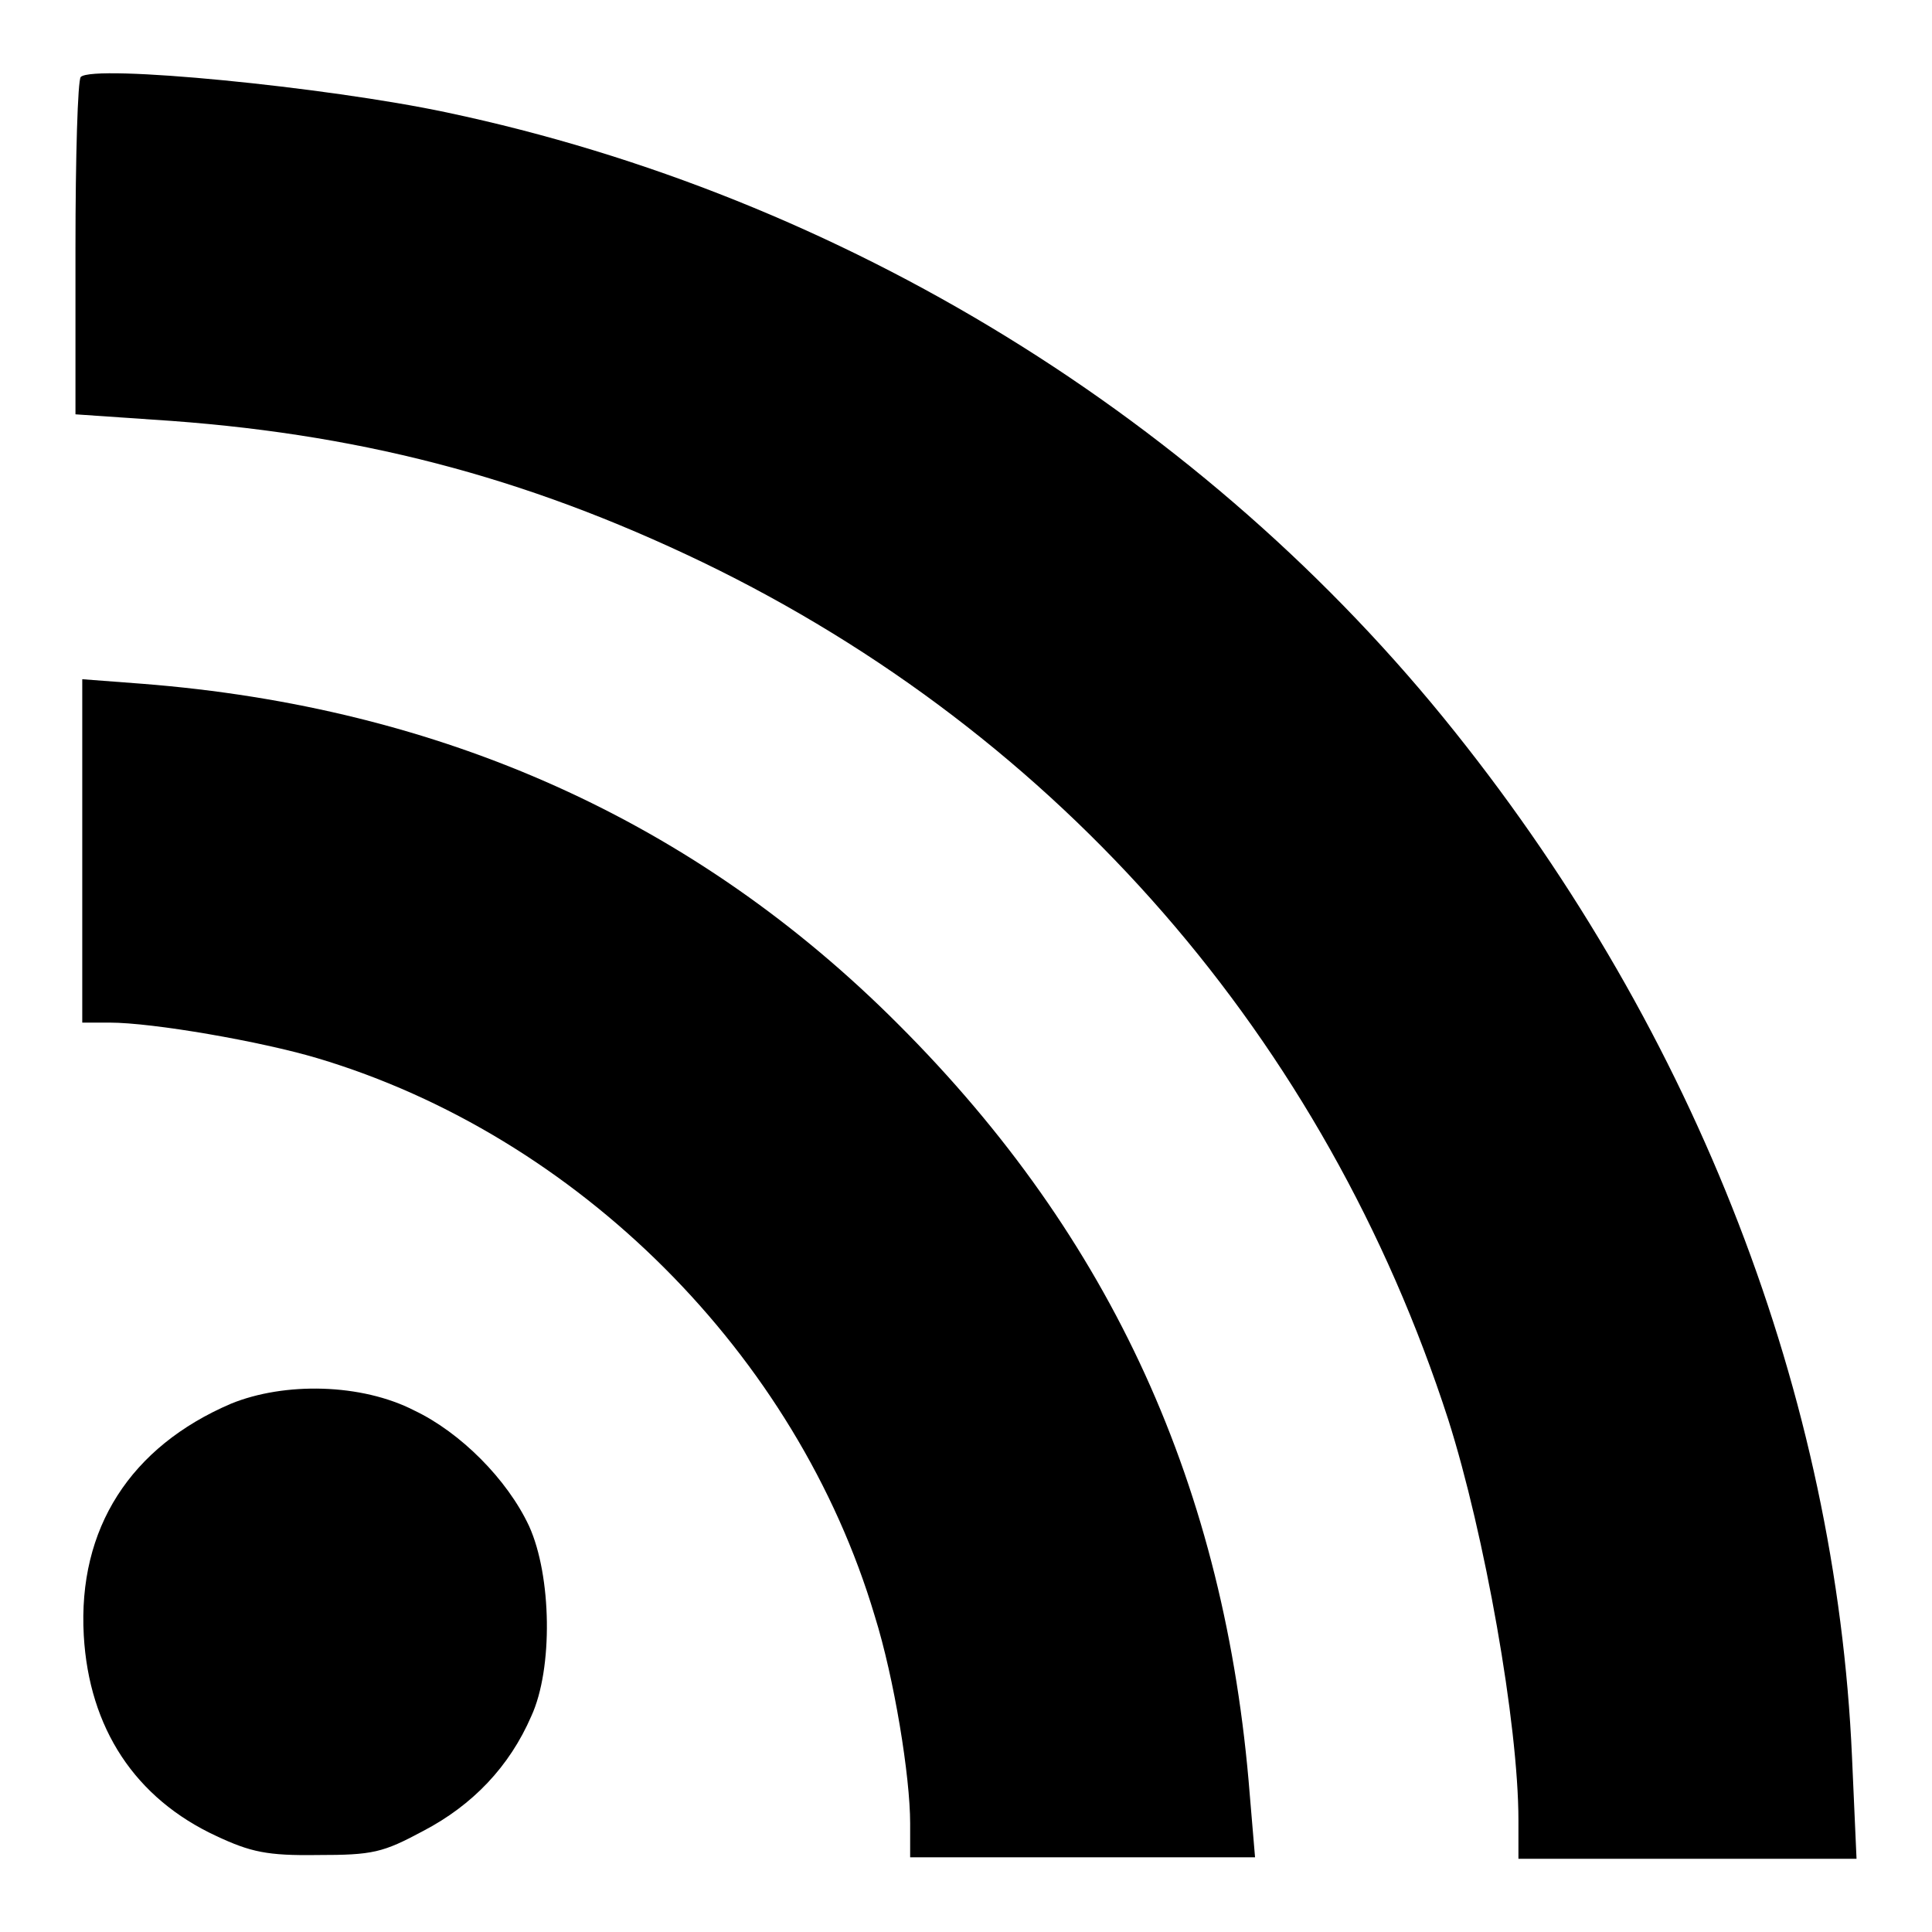 <?xml version="1.0" encoding="utf-8"?>
<!-- Svg Vector Icons : http://www.onlinewebfonts.com/icon -->
<!DOCTYPE svg PUBLIC "-//W3C//DTD SVG 1.1//EN" "http://www.w3.org/Graphics/SVG/1.1/DTD/svg11.dtd">
<svg version="1.1" xmlns="http://www.w3.org/2000/svg" xmlns:xlink="http://www.w3.org/1999/xlink" x="0px" y="0px" viewBox="0 0 256 256" enable-background="new 0 0 256 256" xml:space="preserve">
<g><g><g><path fill="#000000" d="M10.7,10.2C10.3,10.6,10,20.8,10,32.8v22.1l10.2,0.7c26.9,1.7,49.2,7.5,72.9,18.9c47.4,22.9,82.5,63.2,98.8,113.6c4.8,15.1,9.3,40.3,9.3,53.1v5.1h22.3H246l-0.6-13.5c-2.1-47.7-20.5-95.6-52.6-135.8c-33-41.4-81.1-71-133.6-82.1C43.2,11.5,12.4,8.5,10.7,10.2z"/><path fill="#000000" d="M10.9,112.7v22.8h3.6c5.8,0,20.1,2.5,27.5,4.7c34.6,10.3,63.6,39.3,73.9,73.9c2.6,8.3,4.7,21.3,4.7,27.5v4.5h22.8h22.9l-0.7-8.3c-3.2-40.7-18.3-73.8-46.5-102C92.2,108.8,58.6,93.7,18.8,90.6L10.9,90V112.7z"/><path fill="#000000" d="M30.6,186c-13.3,5.7-20.3,16.5-19.5,30.7c0.7,12.3,6.8,21.6,17.6,26.6c4.5,2.1,6.7,2.6,13.4,2.5c7.3,0,8.6-0.3,14-3.2c6.5-3.4,11.4-8.5,14.3-15.2c2.9-6.3,2.7-18.6-0.3-25.2c-2.9-6.2-9.1-12.4-15.2-15.3C47.9,183.3,37.7,183.1,30.6,186z"/></g></g></g>
</svg>